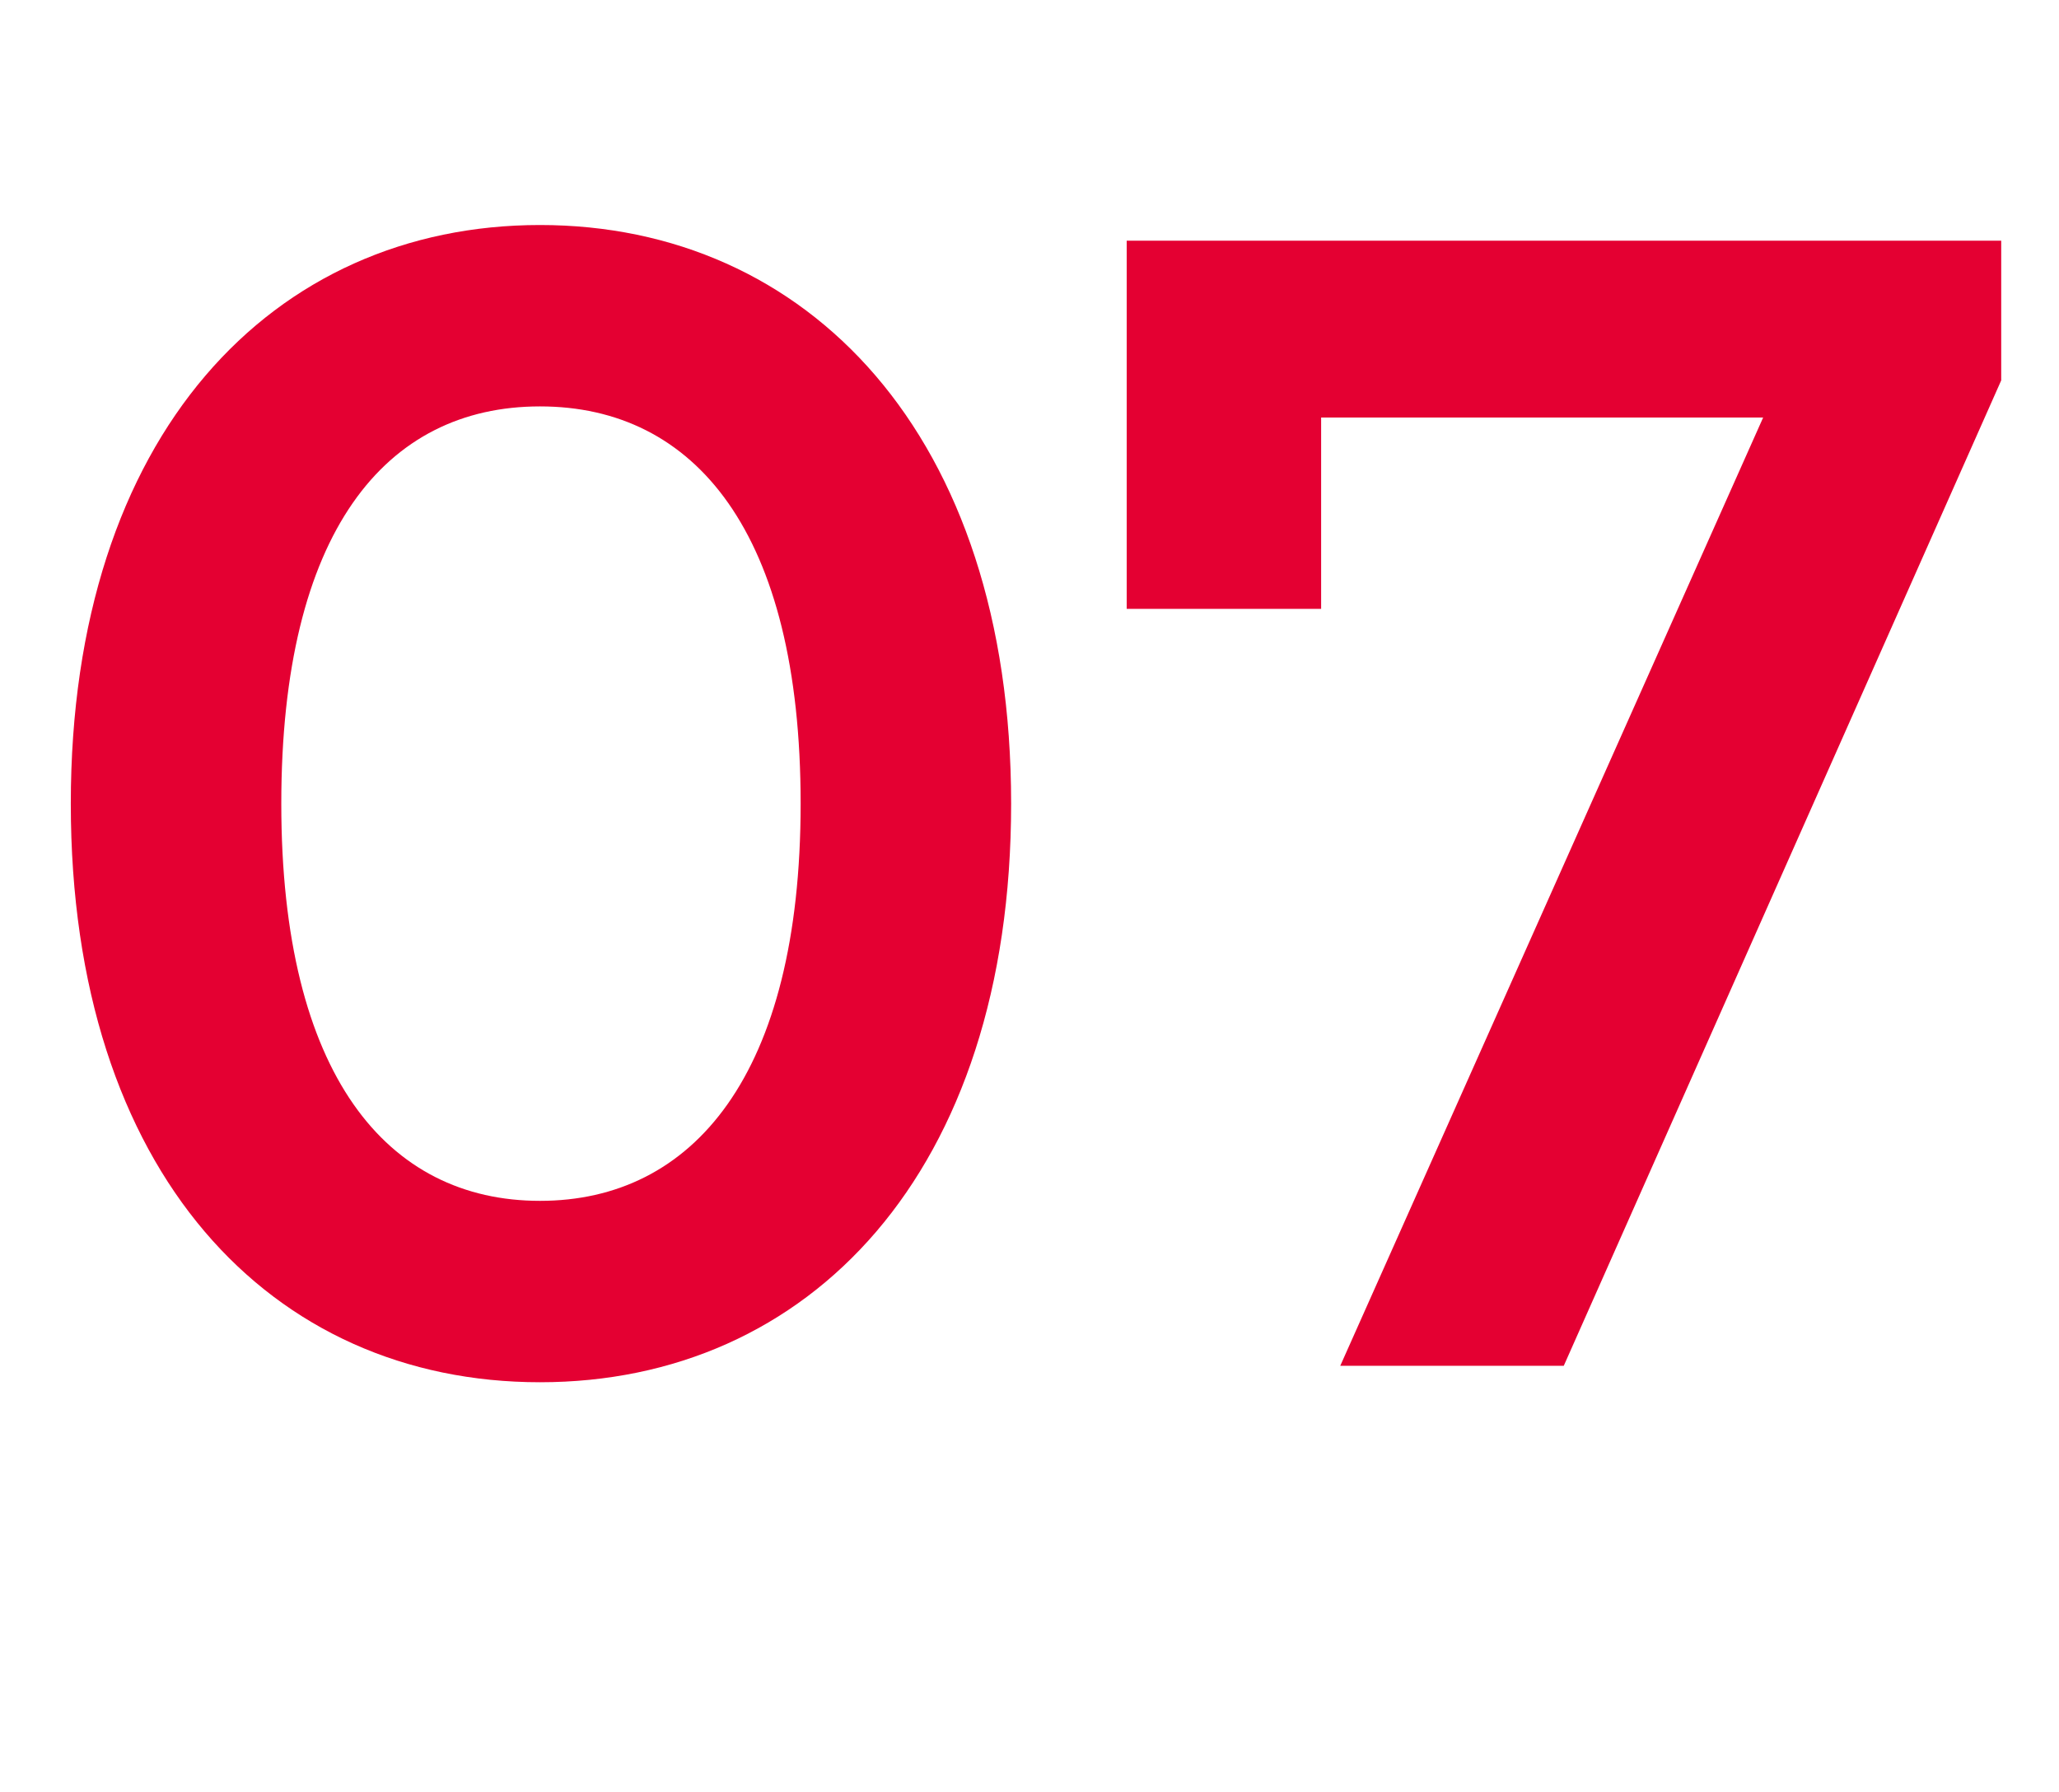 <?xml version="1.0" encoding="UTF-8"?>
<svg id="_レイヤー_2" data-name="レイヤー 2" xmlns="http://www.w3.org/2000/svg" viewBox="0 0 53.8 46.83">
  <g id="lay">
    <g>
      <path d="M1.85,21C1.85,11.34,7.14,5.88,14.11,5.88s12.31,5.46,12.31,15.12-5.29,15.12-12.31,15.12S1.85,30.66,1.85,21ZM20.92,21c0-7.1-2.77-10.38-6.81-10.38s-6.76,3.28-6.76,10.38,2.77,10.38,6.76,10.38,6.81-3.28,6.81-10.38Z" fill="#e40032"/>
      <path d="M52.29,6.29v3.65l-11.43,25.75h-5.84l11.05-24.78h-11.55v5h-5.08V6.29h22.85Z" fill="#e40032"/>
    </g>
  </g>
</svg>